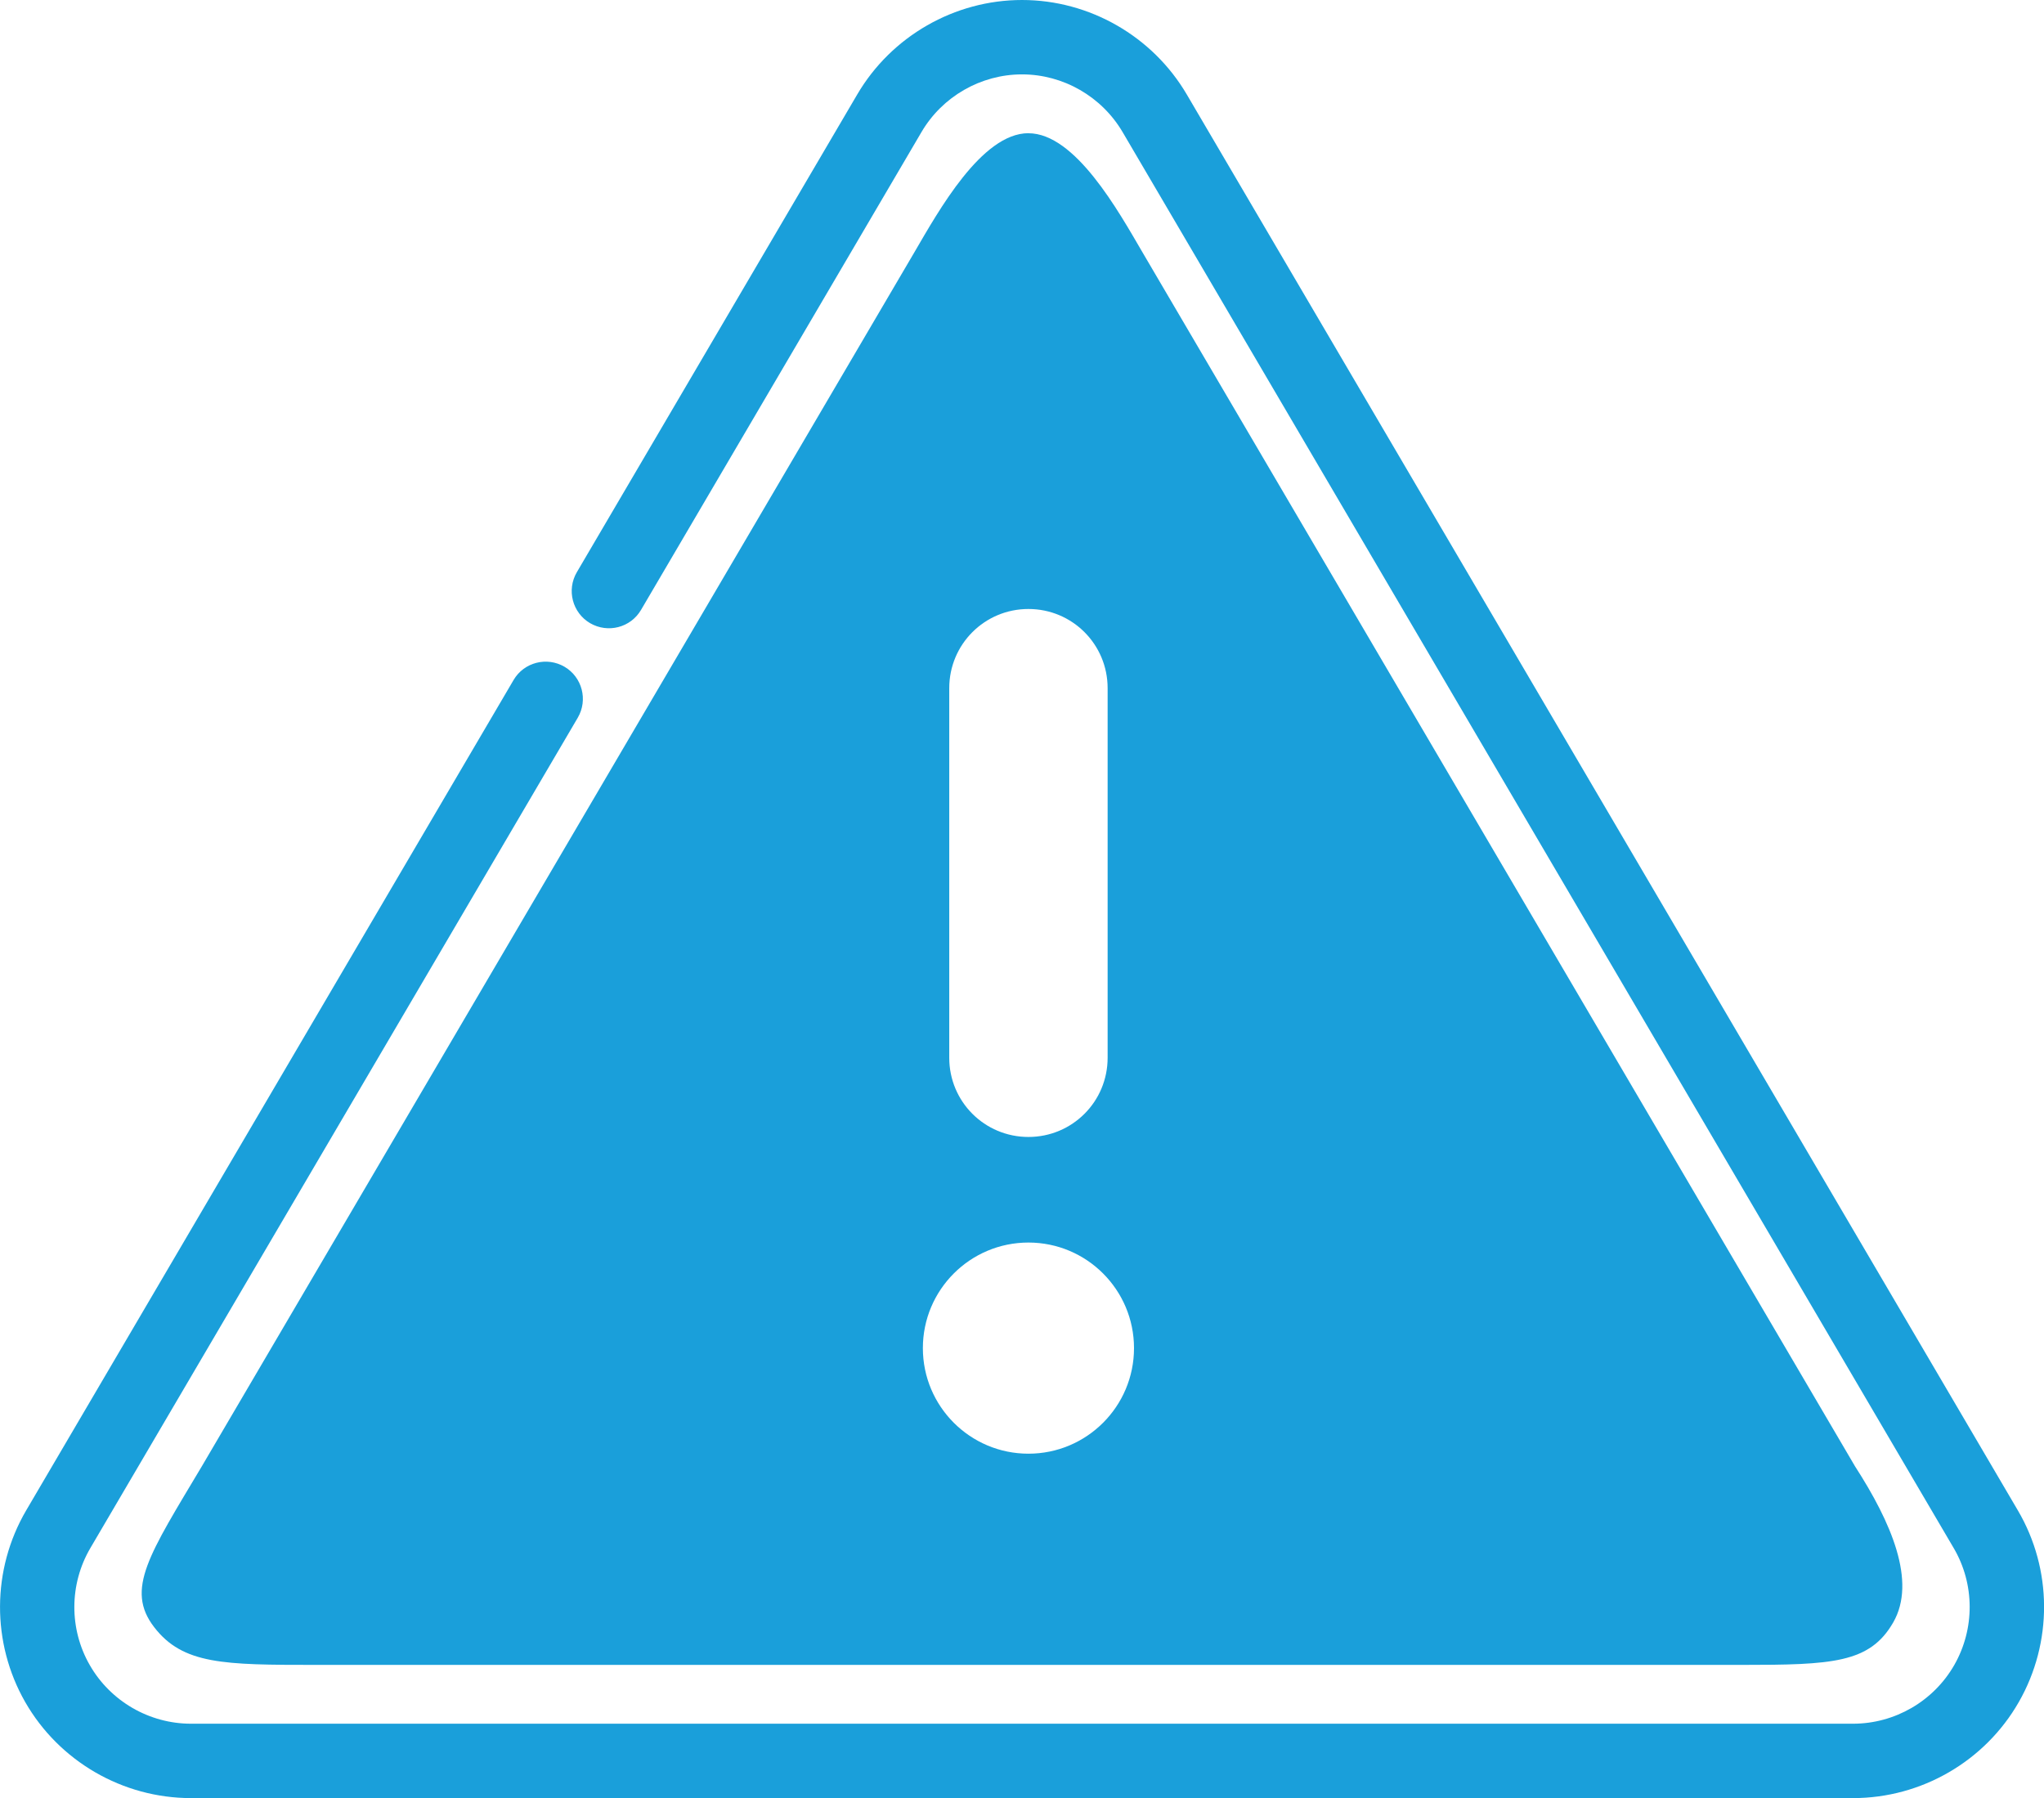 <?xml version="1.0" encoding="UTF-8"?>
<svg id="Layer_1" data-name="Layer 1" xmlns="http://www.w3.org/2000/svg" viewBox="0 0 39.517 34.761">
  <defs>
    <style>
      .cls-1 {
        fill: #1a9fda;
      }
    </style>
  </defs>
  <path class="cls-1" d="M19.883,2.576c.906,0,1.742,1.51,2.201,2.295l13.779,23.475c.702,1.087,1.193,2.226.74,3.017s-1.181.823-2.941.823H6.104c-1.774,0-2.568-.007-3.124-.73-.562-.731-.094-1.406.923-3.111L17.682,4.87c.459-.785,1.295-2.295,2.201-2.295ZM19.883,11.773c-.848,0-1.531.683-1.531,1.531v7.145c0,.848.683,1.531,1.531,1.531s1.531-.683,1.531-1.531v-7.145c0-.848-.683-1.531-1.531-1.531ZM21.924,26.062c0-1.127-.914-2.041-2.041-2.041s-2.041.914-2.041,2.041.914,2.041,2.041,2.041,2.041-.914,2.041-2.041Z"/>
  <path class="cls-1" d="M35.825,34.761H3.692c-1.321,0-2.549-.712-3.205-1.857-.655-1.145-.648-2.564.018-3.703L9.929,13.146c.201-.343.642-.456.985-.256.342.201.457.642.256.985L1.746,29.929c-.407.695-.412,1.562-.011,2.26.4.699,1.15,1.134,1.957,1.134h32.133c.806,0,1.556-.434,1.957-1.134.401-.7.397-1.567-.01-2.26L21.705,2.556c-.405-.69-1.15-1.118-1.946-1.118-.797,0-1.542.428-1.945,1.117l-5.421,9.236c-.201.343-.641.456-.985.256-.342-.201-.457-.642-.256-.985L16.572,1.828c.66-1.127,1.881-1.828,3.187-1.828,1.305,0,2.526.701,3.187,1.829l16.066,27.371c.669,1.137.675,2.556.018,3.704-.655,1.145-1.883,1.857-3.204,1.857Z"/>
</svg>